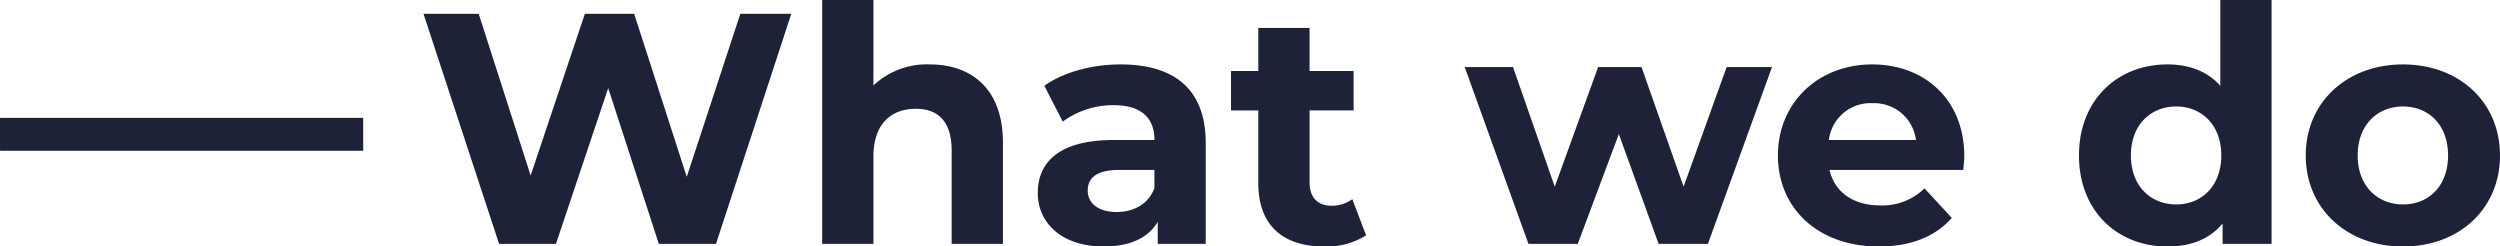 <svg xmlns="http://www.w3.org/2000/svg" width="456.392" height="45"><g data-name="グループ 5193"><path data-name="パス 5473" d="M135.152 2.52l-9.78 29.76-9.6-29.76h-9l-9.9 29.52-9.48-29.52h-10.08l13.8 42h10.38l9.54-28.44 9.24 28.44h10.44l13.74-42zm34.56 9.24a14.188 14.188 0 00-10.26 3.84V0h-9.36v44.52h9.36V28.56c0-5.94 3.24-8.7 7.74-8.7 4.14 0 6.54 2.4 6.54 7.62v17.04h9.36V26.04c0-9.84-5.76-14.28-13.38-14.28zm34.86 0c-5.16 0-10.38 1.38-13.92 3.9l3.36 6.54a15.521 15.521 0 019.3-3c5.04 0 7.44 2.34 7.44 6.36h-7.44c-9.84 0-13.86 3.96-13.86 9.66 0 5.58 4.5 9.78 12.06 9.78 4.74 0 8.1-1.56 9.84-4.5v4.02h8.76V26.1c0-9.78-5.7-14.34-15.54-14.34zm-.72 26.94c-3.3 0-5.28-1.56-5.28-3.9 0-2.16 1.38-3.78 5.76-3.78h6.42v3.3c-1.08 2.94-3.78 4.38-6.9 4.38zm43.02-2.34a6.308 6.308 0 01-3.78 1.2c-2.52 0-4.02-1.5-4.02-4.26V20.16h8.04v-7.2h-8.04V5.1h-9.36v7.86h-4.98v7.2h4.98v13.26c0 7.68 4.44 11.58 12.06 11.58a13.377 13.377 0 007.62-2.04zm68.34-24.12l-7.86 21.84-7.68-21.84h-7.92l-7.92 21.84-7.62-21.84h-8.82l11.64 32.28h9l7.5-20.04 7.26 20.04h9l11.7-32.28zm43.38 16.26c0-10.38-7.32-16.74-16.8-16.74-9.84 0-17.22 6.96-17.22 16.62 0 9.6 7.26 16.62 18.42 16.62 5.82 0 10.32-1.8 13.32-5.22l-4.98-5.4a10.943 10.943 0 01-8.1 3.12c-4.92 0-8.34-2.46-9.24-6.48h24.42c.06-.78.18-1.8.18-2.52zm-16.74-9.66a7.671 7.671 0 017.92 6.72h-15.9a7.642 7.642 0 017.98-6.72zM405.332 0v15.66c-2.34-2.64-5.7-3.9-9.66-3.9-9.12 0-16.14 6.48-16.14 16.62S386.552 45 395.672 45c4.32 0 7.74-1.38 10.08-4.2v3.72h8.94V0zm-8.04 37.32c-4.68 0-8.28-3.36-8.28-8.94s3.6-8.94 8.28-8.94c4.62 0 8.22 3.36 8.22 8.94s-3.6 8.94-8.22 8.94zm41.4 7.68c10.26 0 17.7-6.9 17.7-16.62s-7.44-16.62-17.7-16.62-17.76 6.9-17.76 16.62 7.5 16.62 17.76 16.62zm0-7.68c-4.68 0-8.28-3.36-8.28-8.94s3.6-8.94 8.28-8.94 8.22 3.36 8.22 8.94-3.54 8.94-8.22 8.94z" fill="#1E2239"/><path data-name="パス 70" d="M66.304 24.52H.004" fill="none" stroke="#1E2239" stroke-width="6"/></g></svg>
